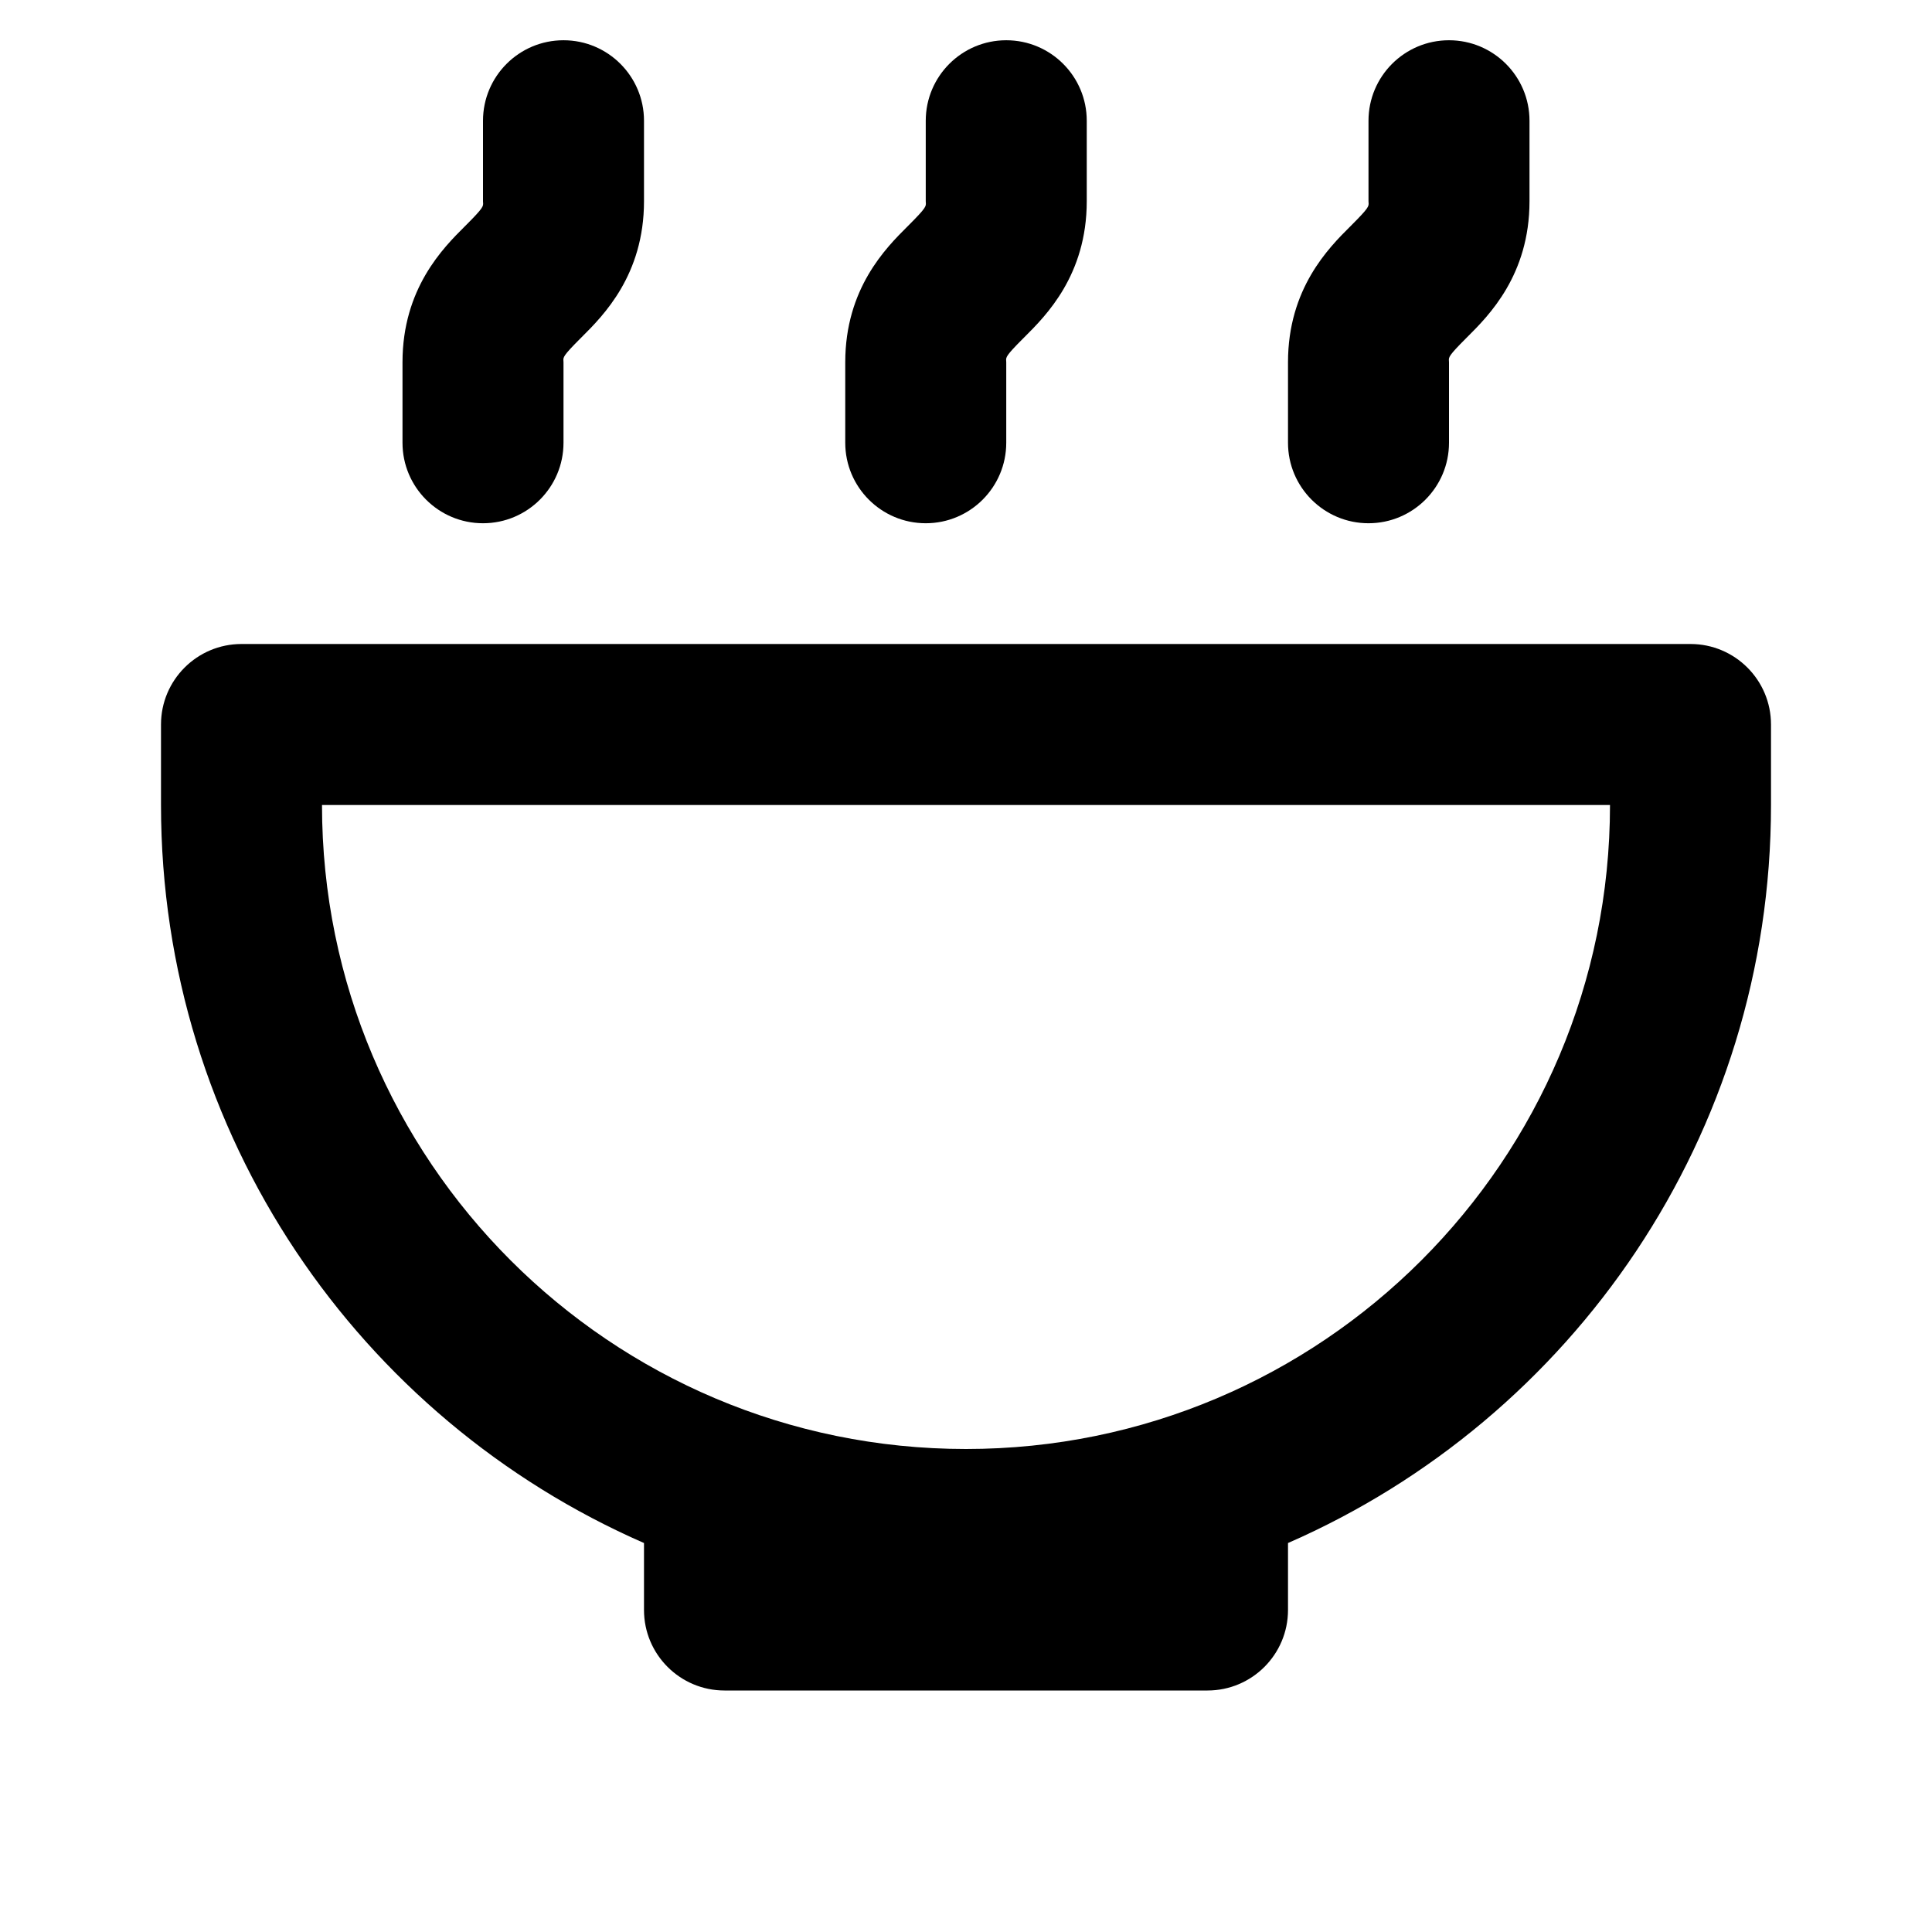 <svg fill="currentColor" viewBox="0 0 24 24" xmlns="http://www.w3.org/2000/svg"><path d="M8 1.5C8 0.948 7.552 0.5 7 0.5C6.448 0.5 6 0.948 6 1.5V2.5C6 2.507 6 2.513 6.001 2.518C6.004 2.562 6.005 2.581 5.793 2.793L5.773 2.813C5.506 3.079 5 3.584 5 4.5V5.5C5 6.052 5.448 6.5 6 6.5C6.552 6.5 7 6.052 7 5.5V4.5C7 4.493 7 4.487 6.999 4.482C6.996 4.438 6.995 4.419 7.207 4.207L7.227 4.187C7.494 3.921 8 3.416 8 2.5V1.5ZM19 1.5C19 0.948 18.552 0.5 18 0.5C17.448 0.5 17 0.948 17 1.5V2.5C17 2.507 17 2.513 17.001 2.518C17.004 2.562 17.005 2.581 16.793 2.793L16.773 2.813C16.506 3.079 16 3.584 16 4.5V5.5C16 6.052 16.448 6.5 17 6.5C17.552 6.5 18 6.052 18 5.5V4.5C18 4.493 18 4.487 17.999 4.482C17.996 4.438 17.995 4.419 18.207 4.207L18.227 4.187C18.494 3.921 19 3.416 19 2.5V1.5ZM12.5 0.5C13.052 0.5 13.5 0.948 13.5 1.5V2.5C13.5 3.416 12.994 3.921 12.727 4.187L12.707 4.207C12.495 4.419 12.496 4.438 12.499 4.482C12.5 4.487 12.5 4.493 12.5 4.5V5.5C12.5 6.052 12.052 6.5 11.5 6.5C10.948 6.5 10.5 6.052 10.5 5.5V4.5C10.5 3.584 11.006 3.079 11.273 2.813L11.293 2.793C11.505 2.581 11.504 2.562 11.501 2.518C11.5 2.513 11.5 2.507 11.5 2.5V1.5C11.5 0.948 11.948 0.5 12.5 0.5ZM4 10H20C20 14.418 16.418 18 12 18C7.582 18 4 14.418 4 10ZM3 8C2.448 8 2 8.448 2 9V10C2 14.101 4.468 17.625 8 19.168V20C8 20.552 8.448 21 9 21H15C15.552 21 16 20.552 16 20V19.168C19.532 17.625 22 14.101 22 10V9C22 8.448 21.552 8 21 8H3Z"/></svg>